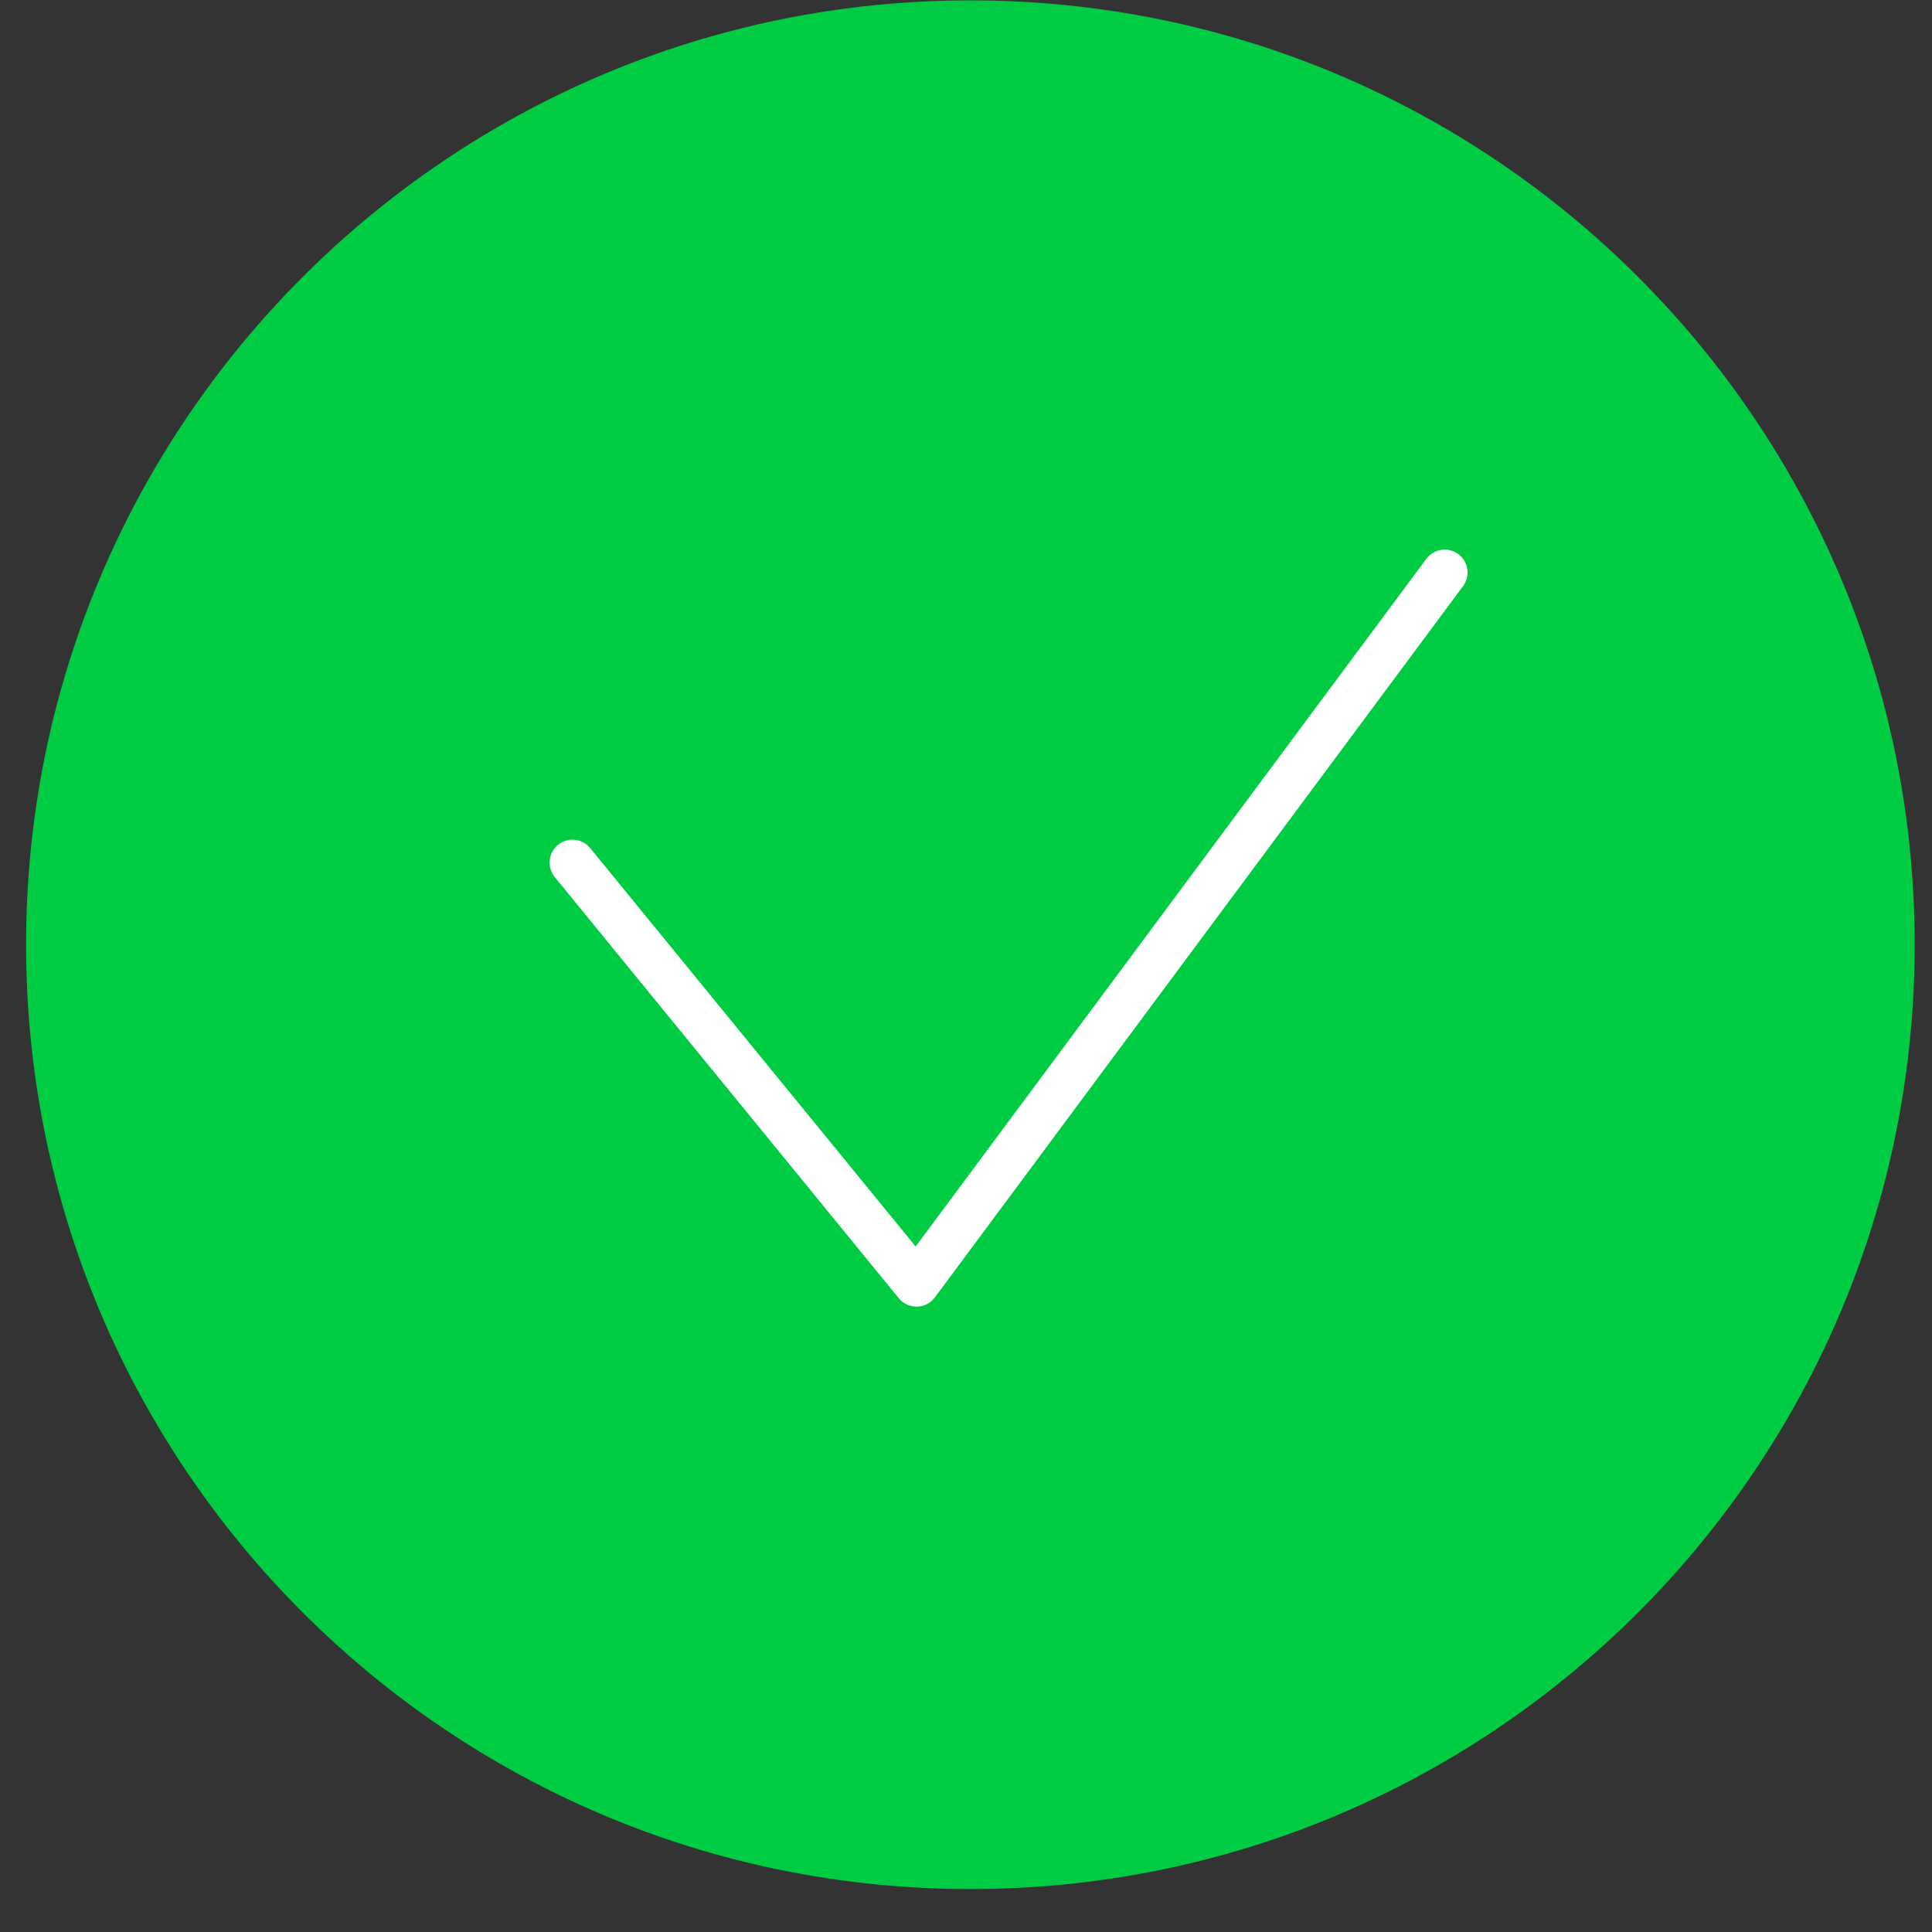 <?xml version="1.0" encoding="UTF-8"?> <svg xmlns="http://www.w3.org/2000/svg" width="26" height="26" viewBox="0 0 26 26" fill="none"><rect x="0" y="0" width="26" height="26" fill="#333333" stroke="none"/> <path d="M13.059 25.422C20.078 25.422 25.767 19.732 25.767 12.713C25.767 5.695 20.078 0.005 13.059 0.005C6.041 0.005 0.351 5.695 0.351 12.713C0.351 19.732 6.041 25.422 13.059 25.422Z" fill="#00CC43"></path> <path d="M7.704 11.608L12.334 17.276L19.442 7.704" stroke="white" stroke-width="0.616" stroke-linecap="round" stroke-linejoin="round"></path> </svg> 